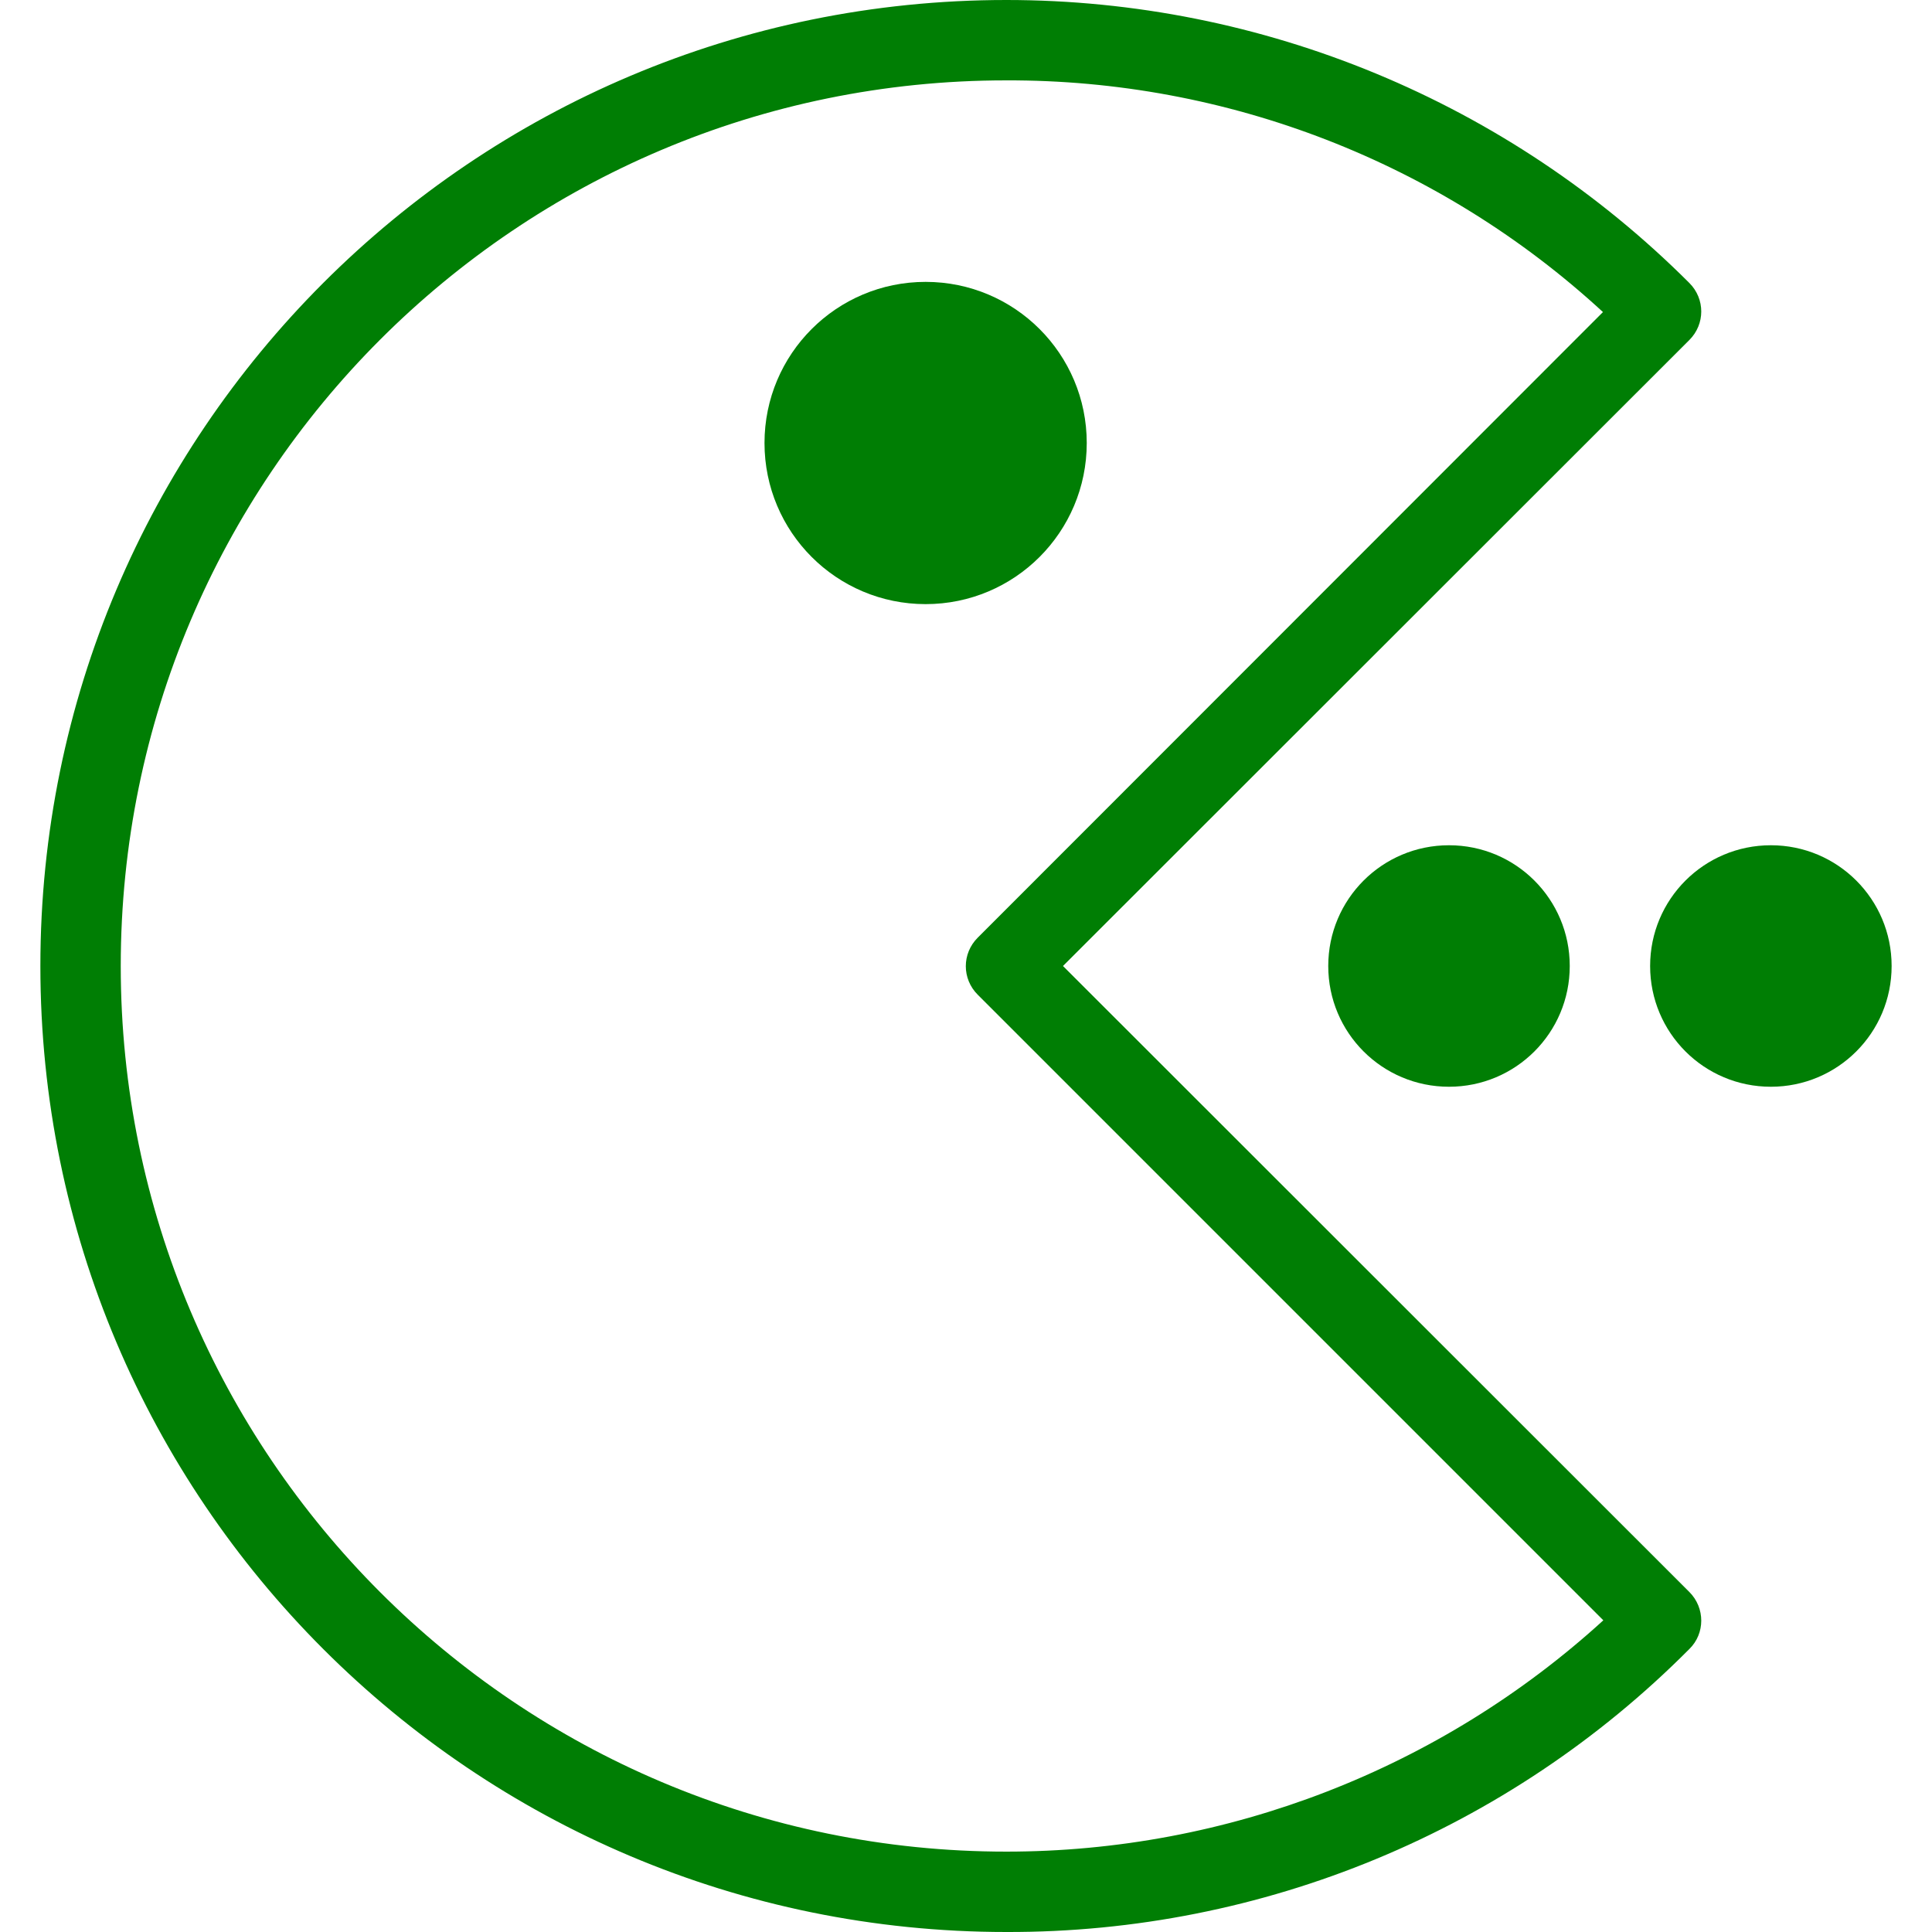 <svg enable-background="new 0 0 512 512" viewBox="0 0 512 512" xmlns="http://www.w3.org/2000/svg"><g fill="#007E04"><path d="m447.7 421.9-166-165.9 166-165.9c4.2-4.2 4.2-10.9 0-15.1-48-48-113.1-75-181-75-141.4 0-256 114.6-256 256s114.6 256 256 256c67.9.2 133.1-26.8 181-75 4.2-4.1 4.2-10.9 0-15.1zm-181 68.8c-129.6 0-234.7-105.1-234.7-234.7s105-234.7 234.6-234.7c58.6-.2 115.1 21.7 158.2 61.4l-165.7 165.8c-4.2 4.2-4.2 10.9 0 15.1l165.8 165.8c-43.2 39.4-99.7 61.3-158.2 61.3z"/><path d="m245.3 74.7c-23.6 0-42.7 19.1-42.7 42.7s19.1 42.7 42.7 42.7 42.7-19.1 42.7-42.7-19.1-42.7-42.7-42.7zm0 64c-11.8 0-21.3-9.6-21.3-21.3s9.5-21.4 21.3-21.4 21.3 9.6 21.3 21.3c.1 11.8-9.5 21.4-21.3 21.4z"/><path d="m469.3 224c-17.7 0-32 14.3-32 32s14.3 32 32 32 32-14.3 32-32-14.3-32-32-32zm0 42.7c-5.9 0-10.7-4.8-10.7-10.7s4.8-10.7 10.7-10.7 10.7 4.8 10.7 10.7-4.8 10.7-10.7 10.7z"/><path d="m384 224c-17.7 0-32 14.3-32 32s14.3 32 32 32 32-14.3 32-32-14.3-32-32-32zm0 42.7c-5.9 0-10.7-4.8-10.7-10.7s4.8-10.7 10.7-10.7 10.7 4.8 10.7 10.7-4.8 10.7-10.7 10.7z"/><circle cx="244.4" cy="117.4" r="25.2"/><circle cx="384" cy="256" r="25.2"/><circle cx="469.3" cy="256" r="25.2"/></g></svg>